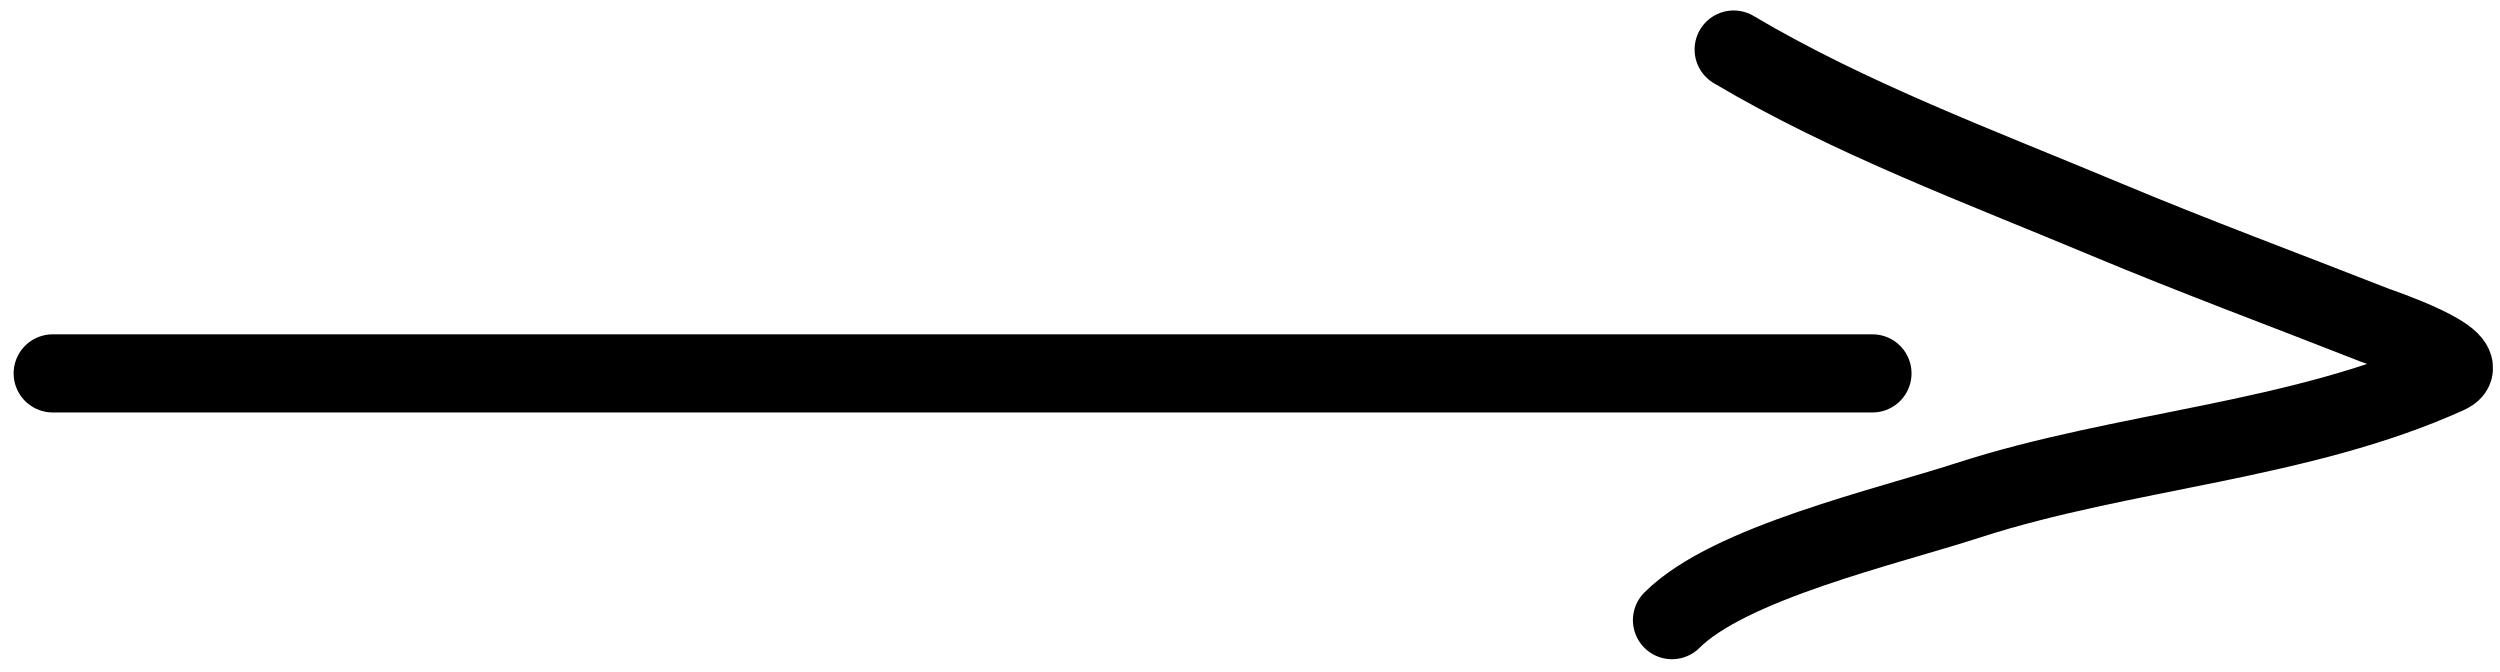 <?xml version="1.0" encoding="UTF-8"?> <svg xmlns="http://www.w3.org/2000/svg" width="160" height="43" viewBox="0 0 160 43" fill="none"><path d="M3.372 23.897H119.838" stroke="black" stroke-width="5" stroke-linecap="round"></path><path d="M110.954 3.17C118.357 7.566 126.826 10.709 134.752 14.027C140.463 16.418 146.264 18.564 152.024 20.827C152.124 20.866 158.647 23.06 156.685 23.952C147.245 28.243 135.843 28.814 125.979 32.013C120.664 33.736 110.665 36.031 107.006 39.689" stroke="black" stroke-width="5" stroke-linecap="round"></path></svg> 